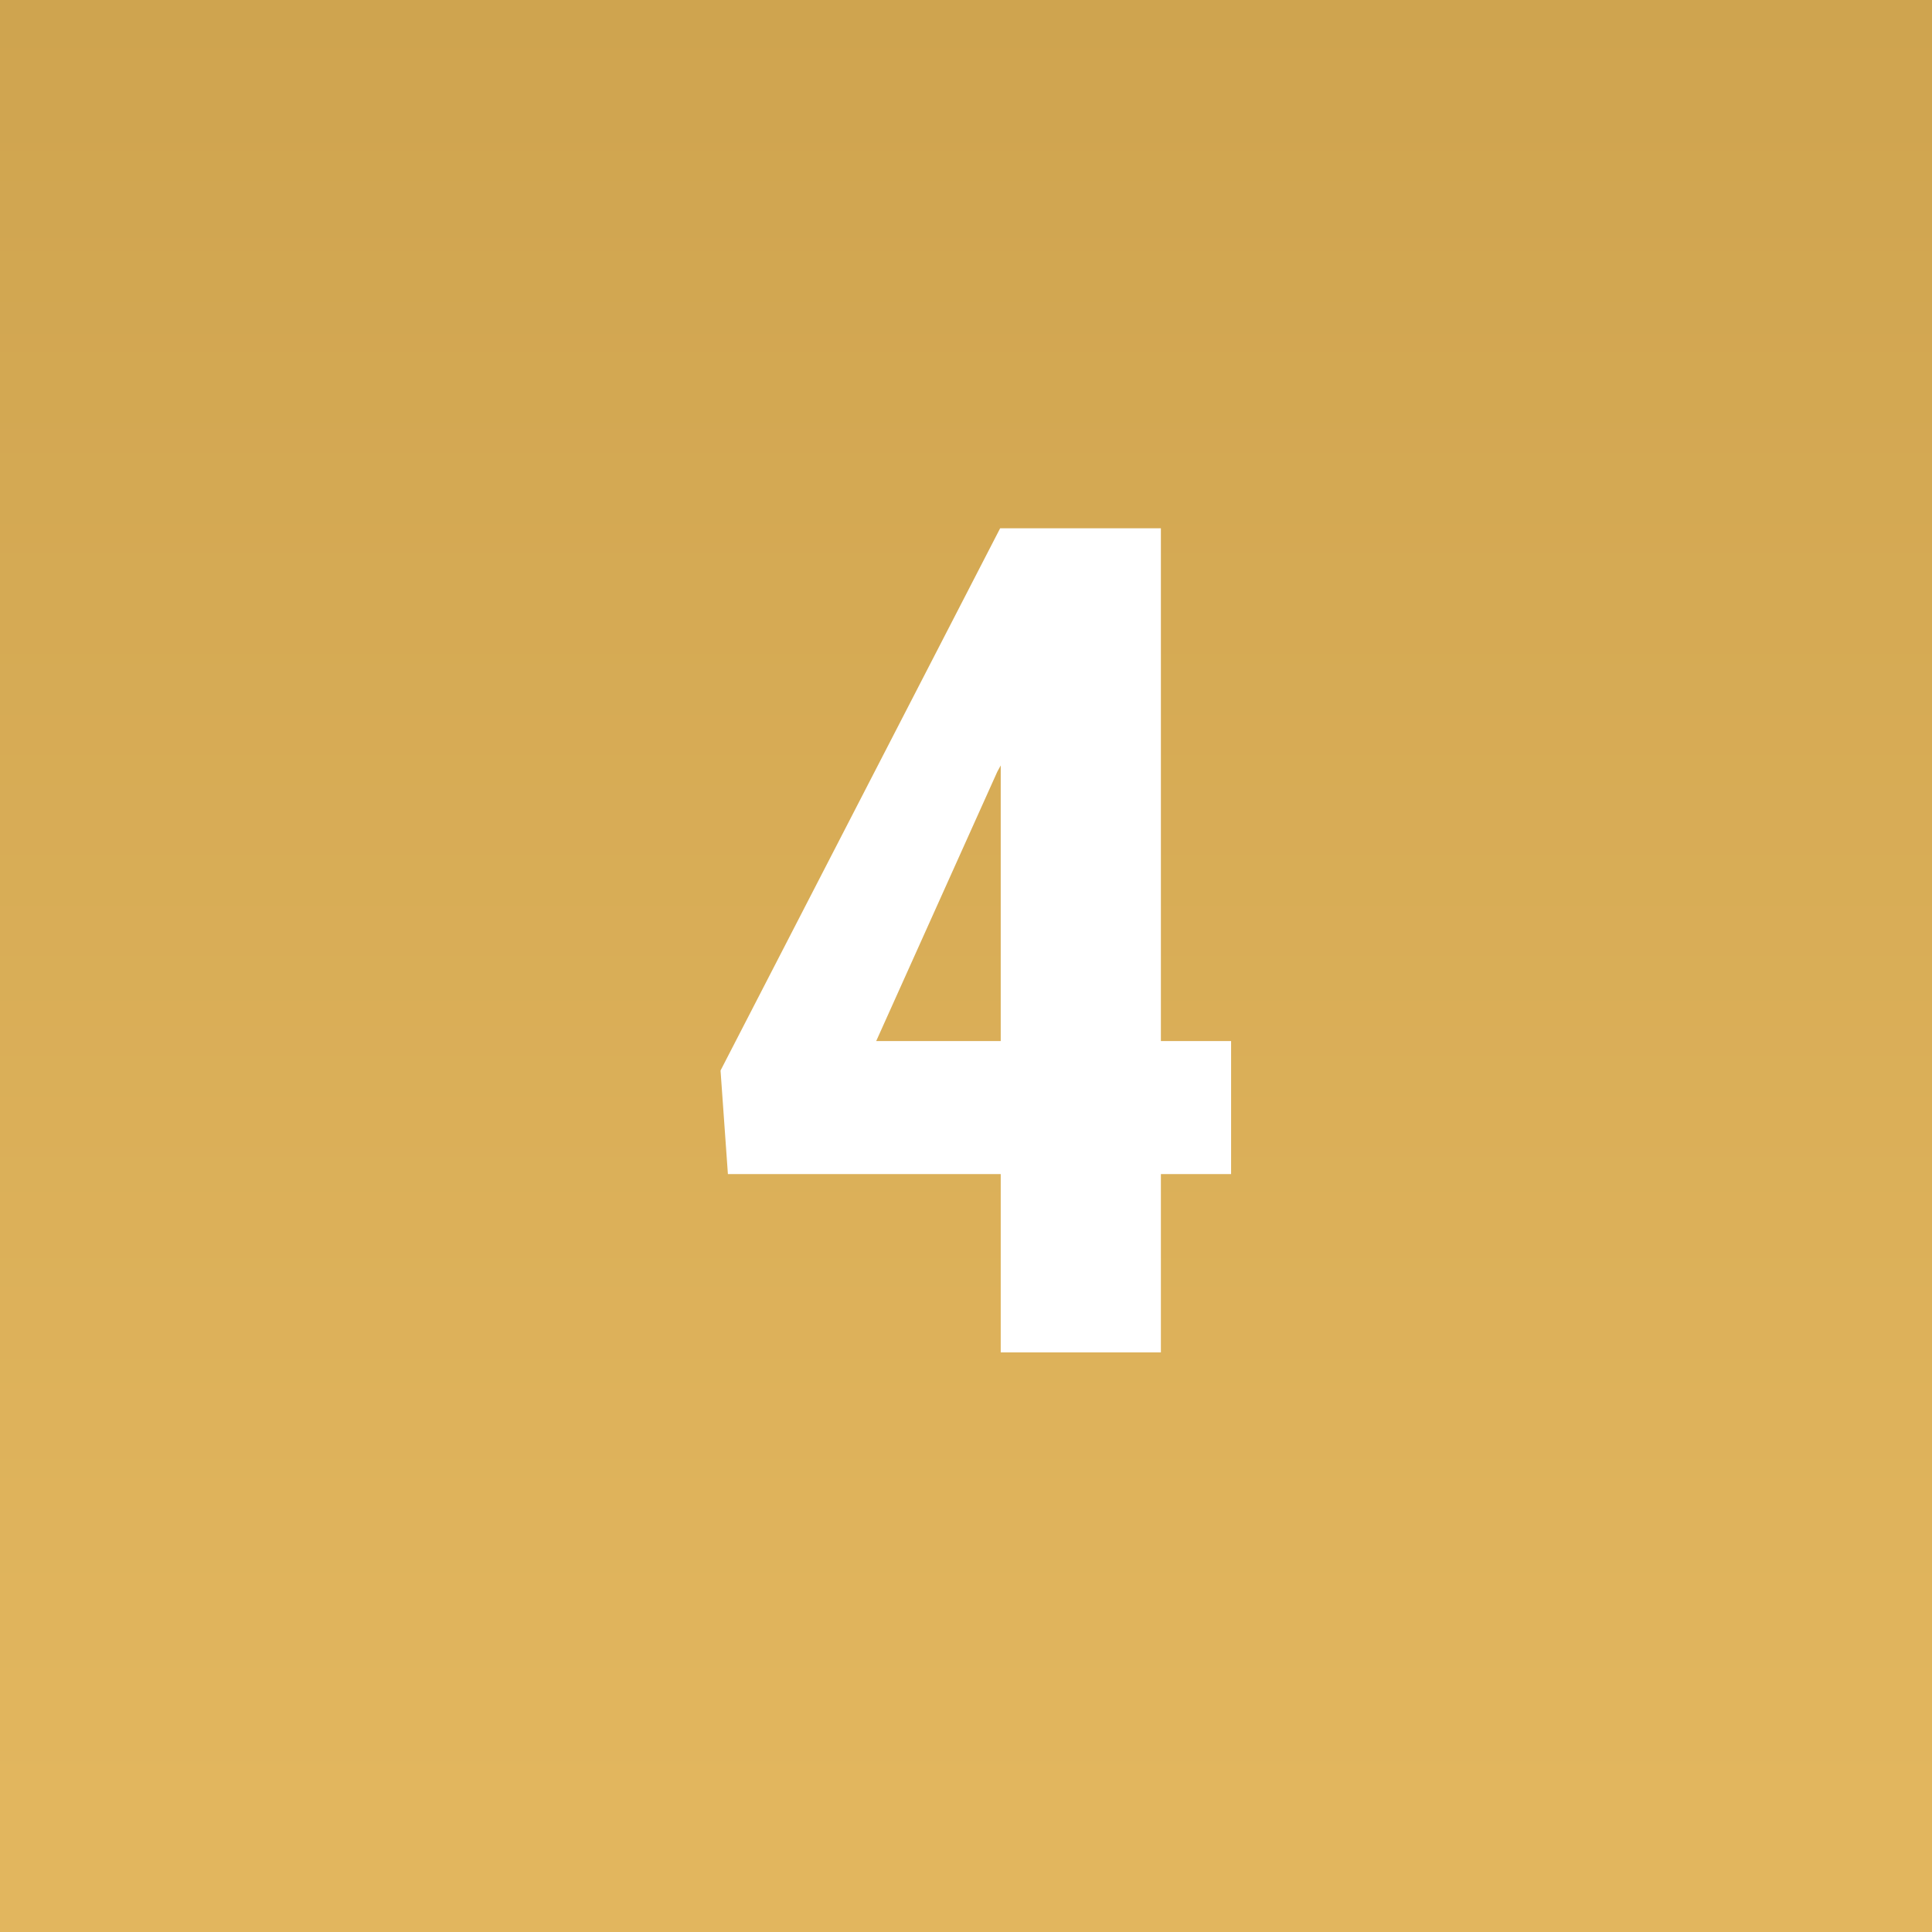 <?xml version="1.0" encoding="UTF-8"?> <svg xmlns="http://www.w3.org/2000/svg" width="80" height="80" viewBox="0 0 80 80" fill="none"><rect x="0" y="0" width="80" height="80" fill="#333333" stroke="none"/> <rect width="80" height="80" fill="url(#paint0_linear)"></rect> <path d="M48.07 43.109H50.977V48.617H48.07V56H41.438V48.617H30.141L29.836 44.328L41.414 21.875H48.07V43.109ZM36.281 43.109H41.438V31.695L41.297 31.953L36.281 43.109Z" fill="white"></path> <defs> <linearGradient id="paint0_linear" x1="40" y1="75" x2="40" y2="0" gradientUnits="userSpaceOnUse"> <stop stop-color="#E2B65E"></stop> <stop offset="1" stop-color="#CFA44F"></stop> </linearGradient> </defs> </svg> 